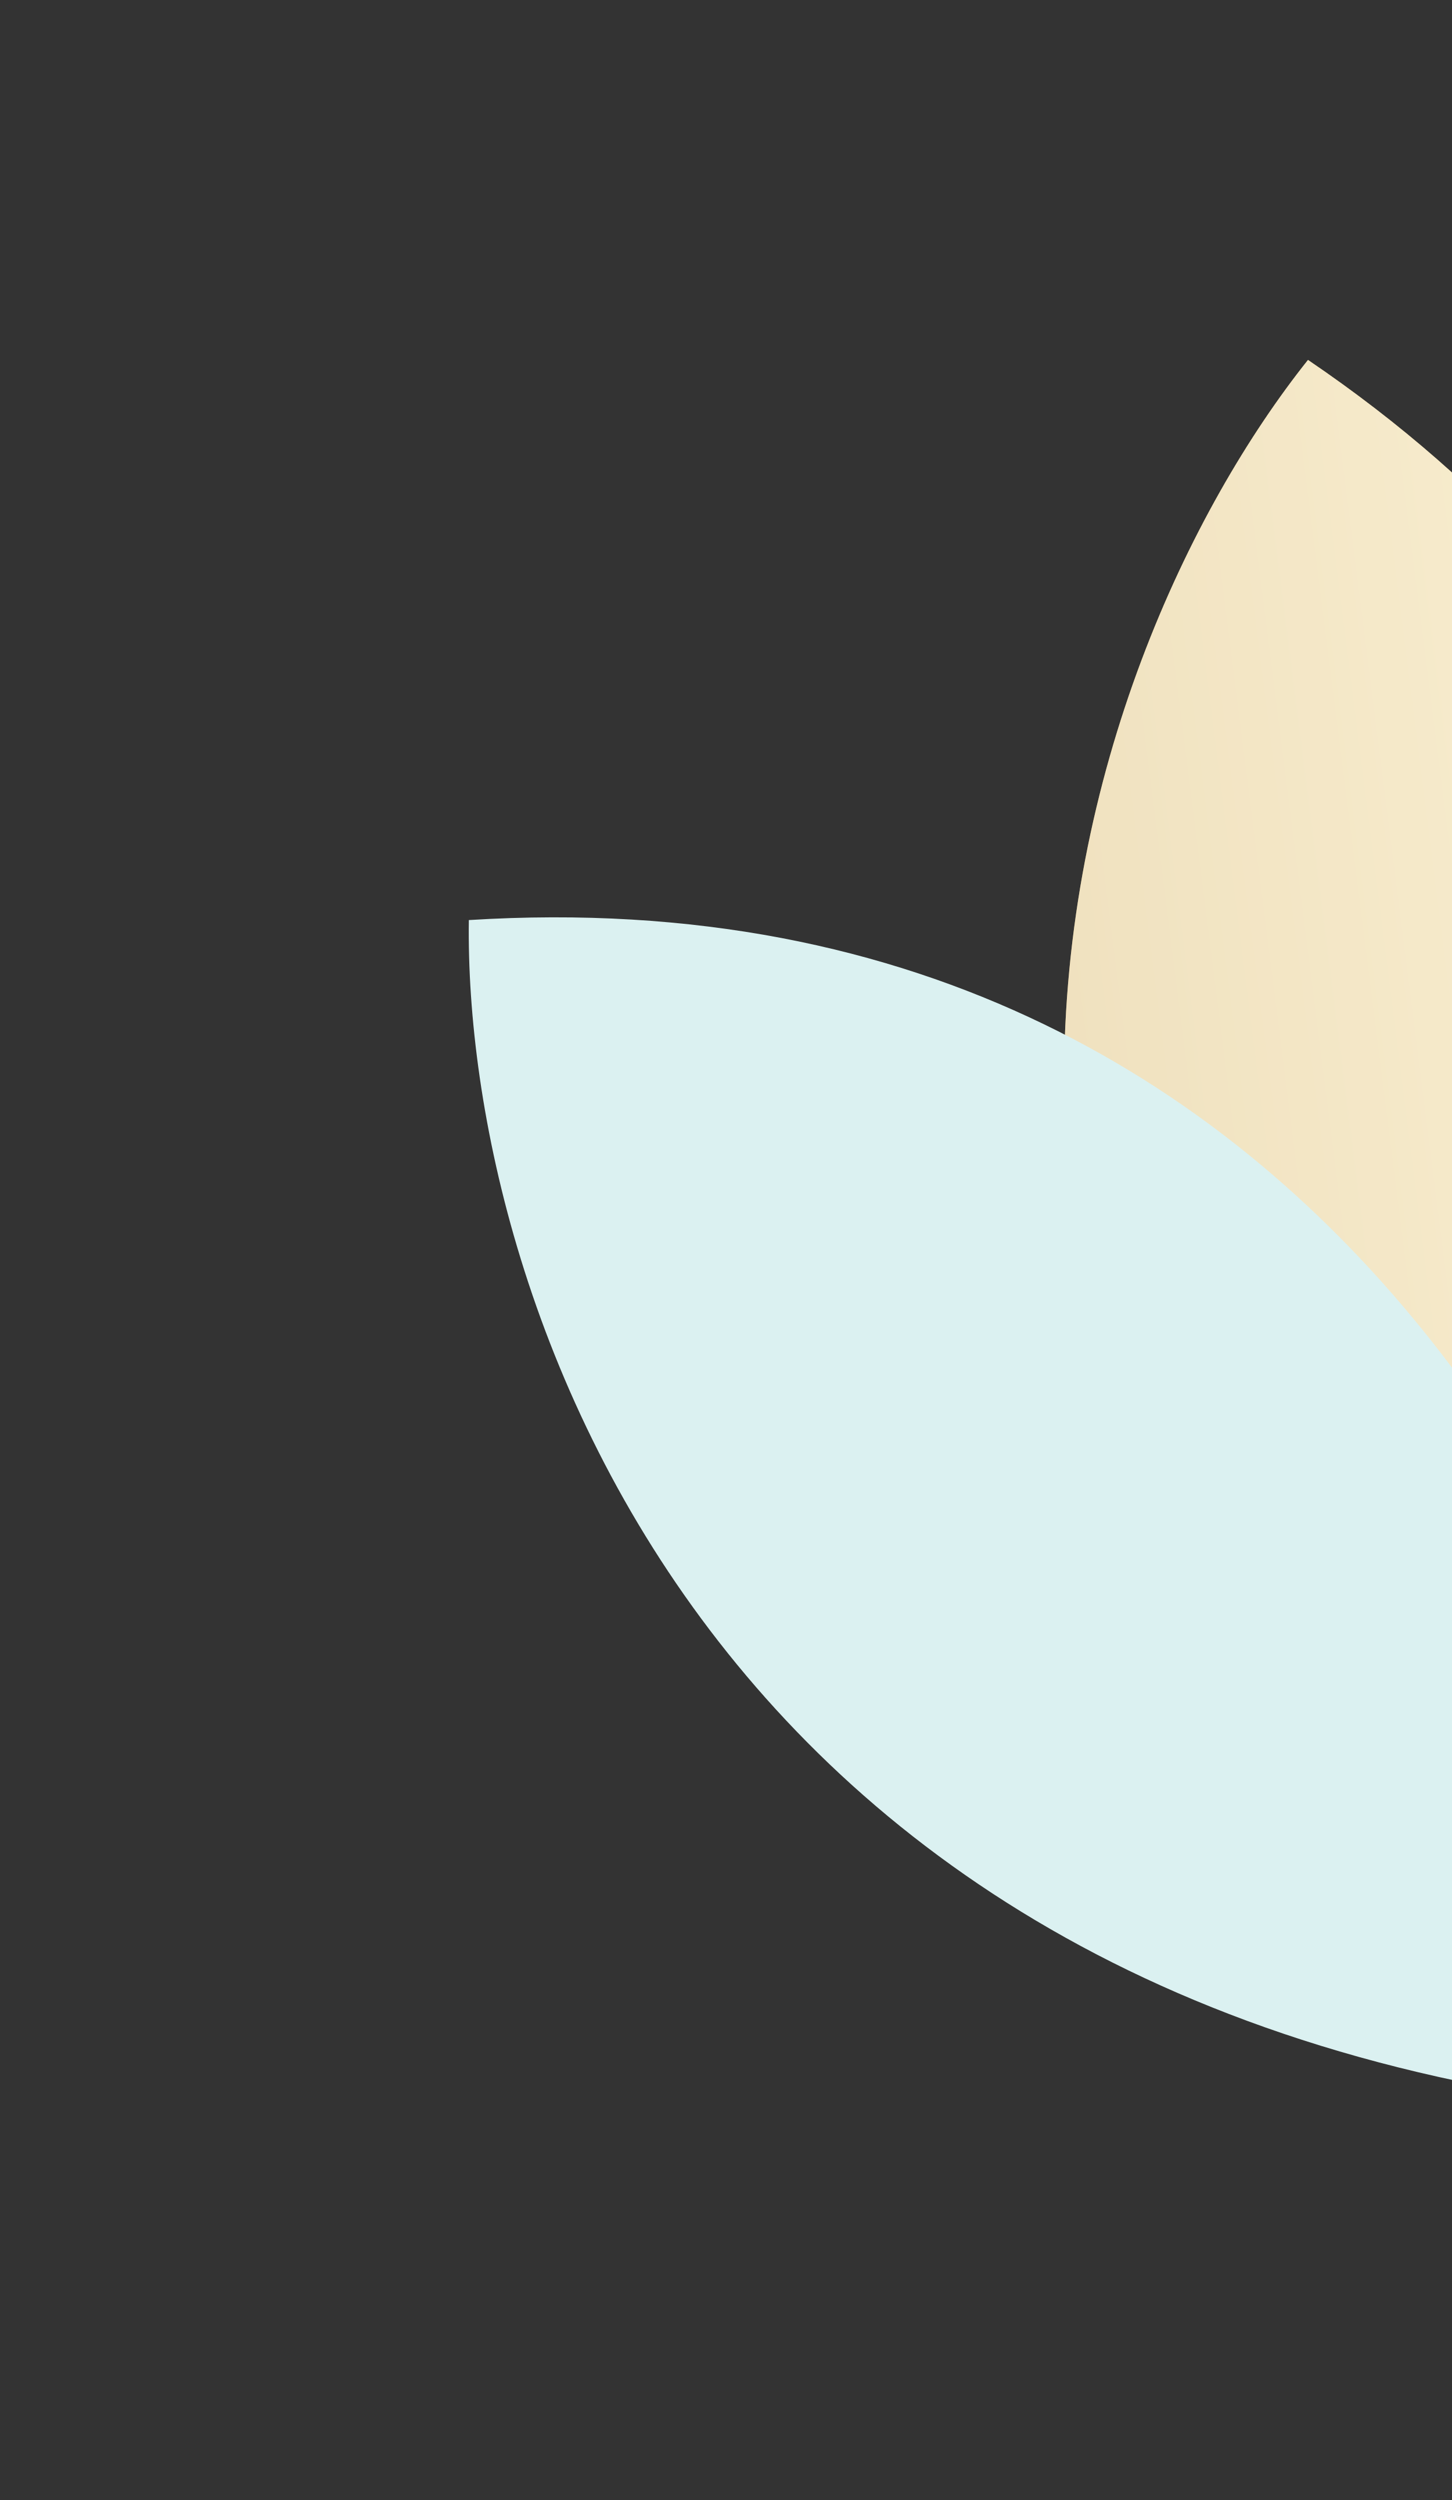 <svg xmlns="http://www.w3.org/2000/svg" width="330" height="568" viewBox="0 0 330 568" fill="none"><rect x="0" y="0" width="330" height="568" fill="#333333" stroke="none"/><path d="M361.312 475.538C410.906 392.432 467.529 197.33 297.271 81.774C243.742 148.953 181.61 321.756 361.312 475.538Z" fill="url(#paint0_linear_169_2102)"></path><path d="M361.312 475.538C410.906 392.432 467.529 197.33 297.271 81.774C243.742 148.953 181.61 321.756 361.312 475.538Z" fill="white" fill-opacity="0.6"></path><path d="M398.218 481.22C386.566 385.145 311.921 196.202 106.553 209.038C105.343 294.927 161.982 469.607 398.218 481.22Z" fill="#DBF1F1"></path><defs><linearGradient id="paint0_linear_169_2102" x1="241.86" y1="282.739" x2="402.265" y2="262.308" gradientUnits="userSpaceOnUse"><stop stop-color="#D8B35D"></stop><stop offset="1" stop-color="#F1D88E"></stop></linearGradient></defs></svg>